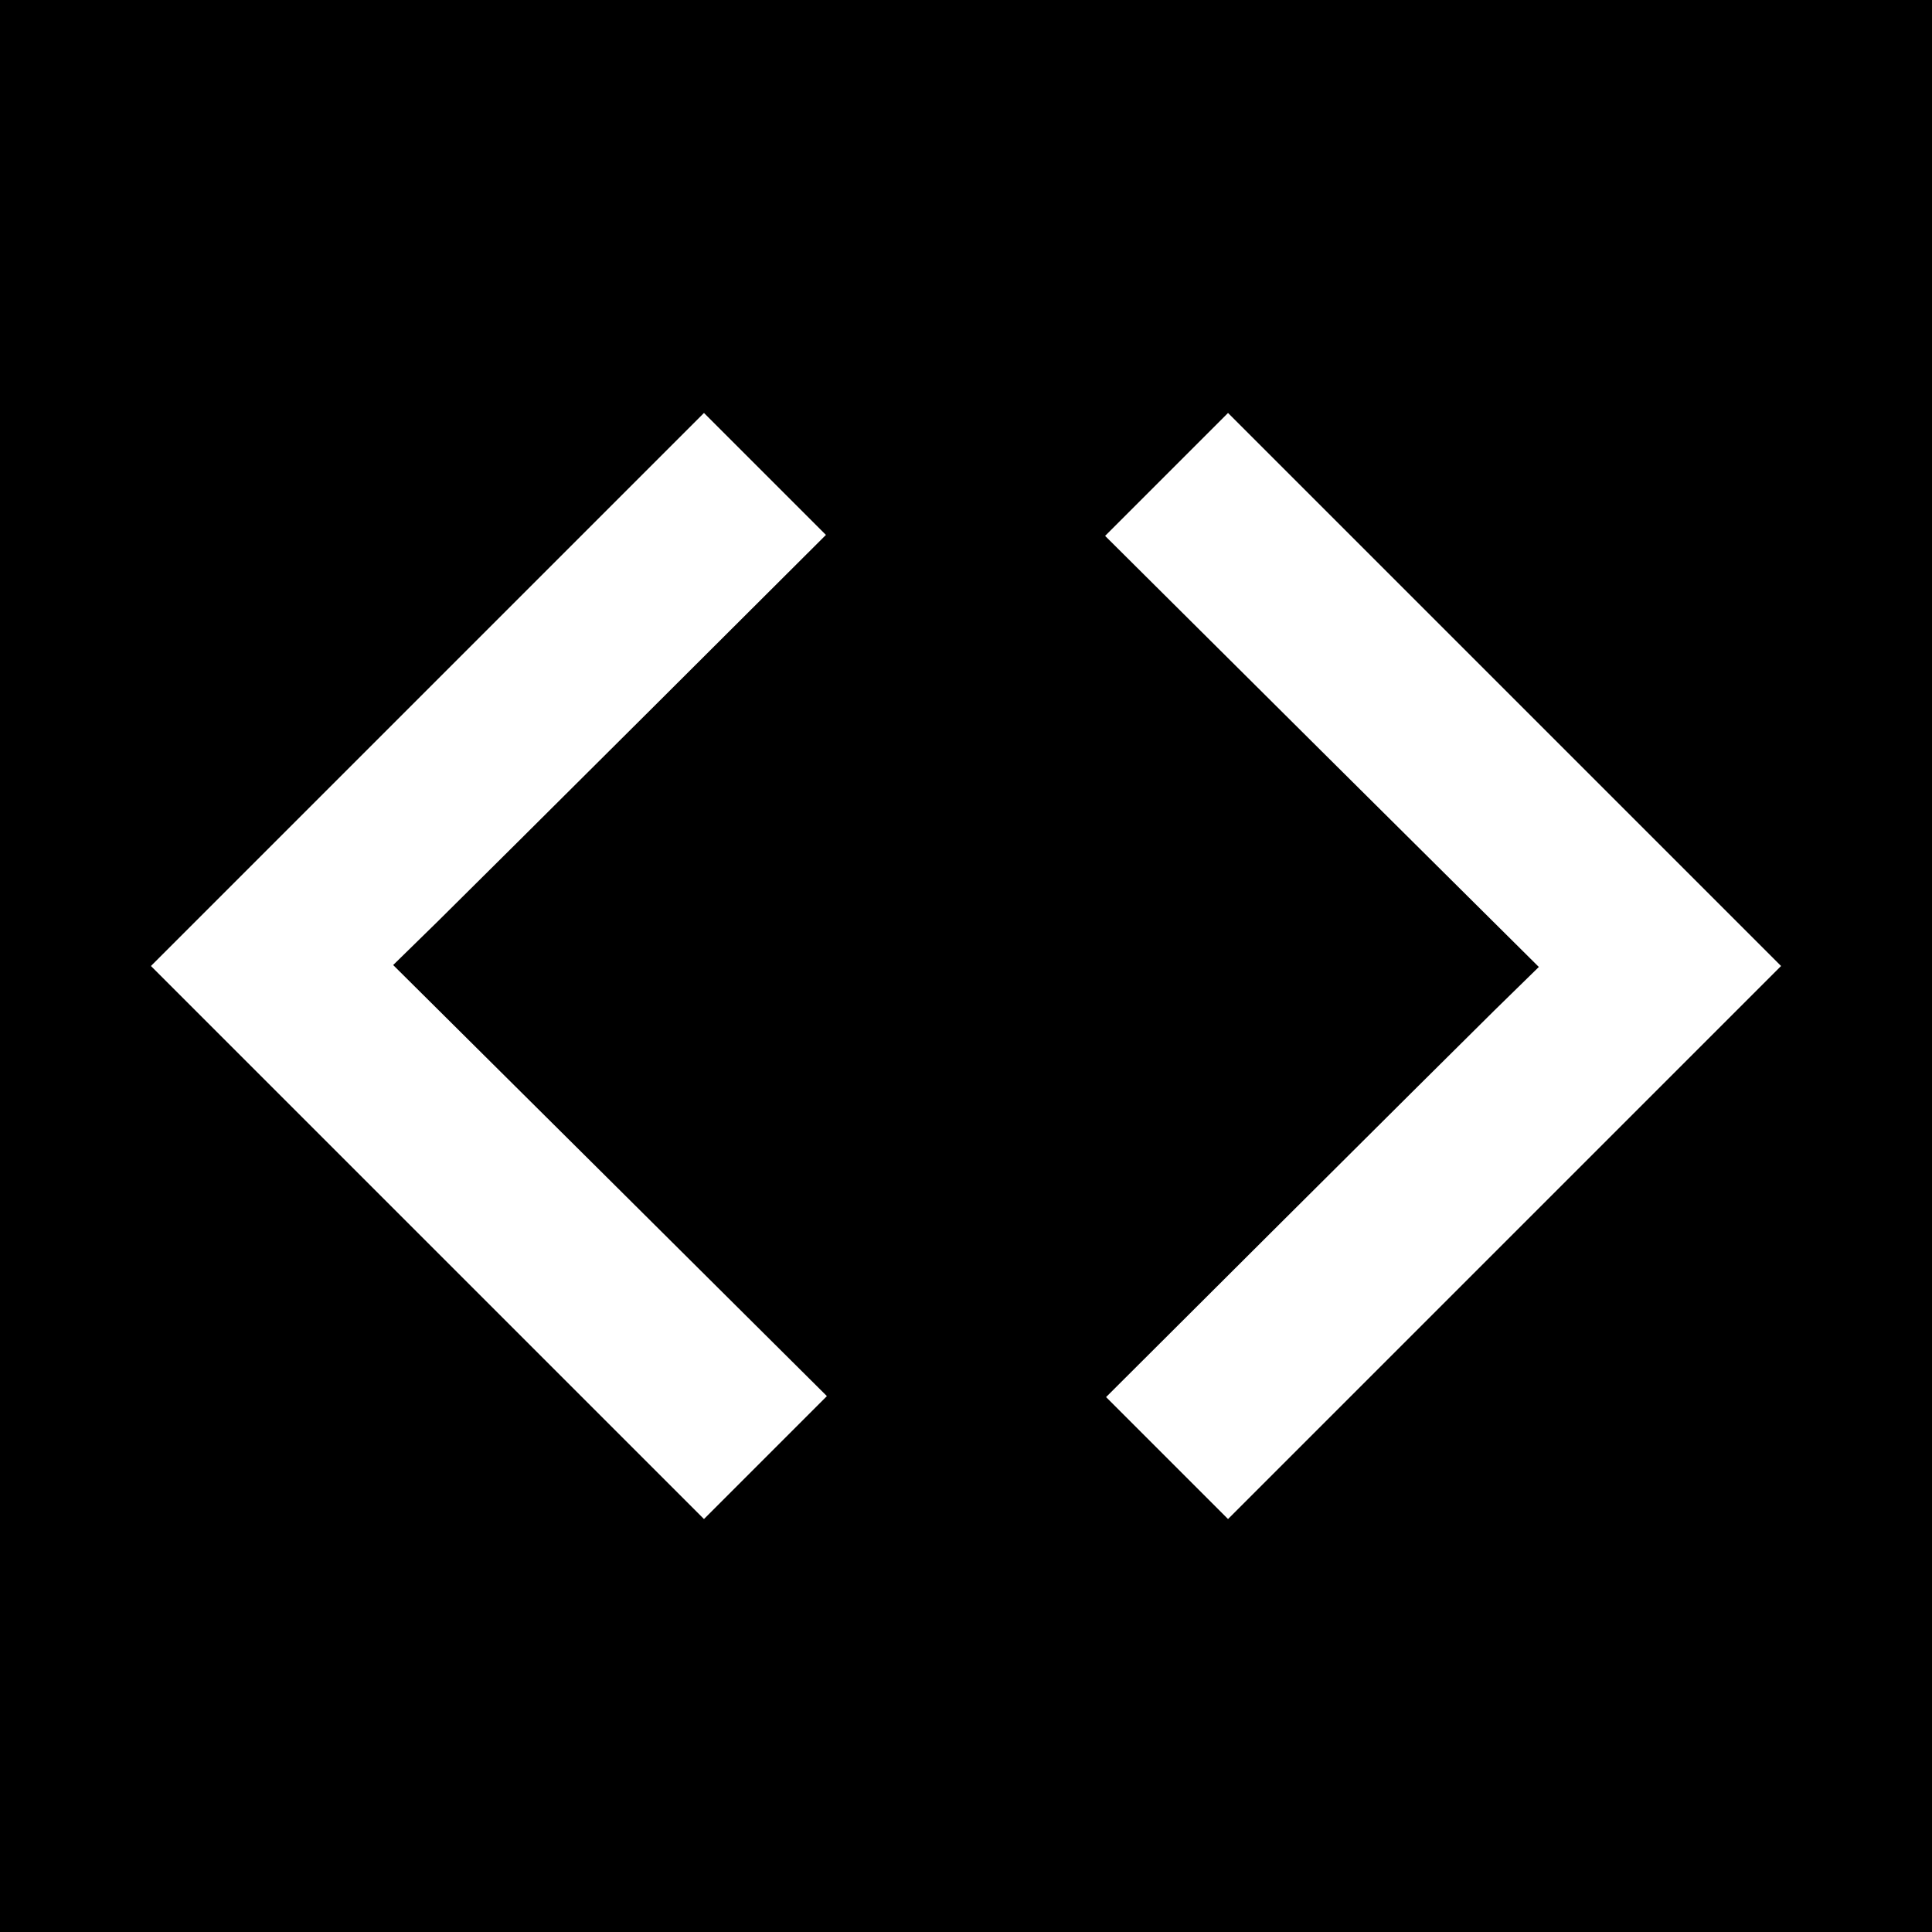 <?xml version="1.0" standalone="no"?>
<!DOCTYPE svg PUBLIC "-//W3C//DTD SVG 20010904//EN"
 "http://www.w3.org/TR/2001/REC-SVG-20010904/DTD/svg10.dtd">
<svg version="1.0" xmlns="http://www.w3.org/2000/svg"
 width="800pt" height="800pt" viewBox="0 0 800 800"
 preserveAspectRatio="xMidYMid meet">
<g transform="translate(0,800) scale(0.1,-0.1)"
fill="#000000" stroke="none">
<path d="M0 4000 l0 -4000 4000 0 4000 0 0 4000 0 4000 -4000 0 -4000 0 0
-4000z m2708 1075 c-392 -391 -796 -792 -896 -891 l-184 -180 898 -892 898
-893 -254 -254 -255 -255 -1145 1145 -1145 1145 1145 1145 1145 1145 253 -253
252 -252 -712 -710z m3522 -2220 l-1145 -1145 -253 253 -252 252 712 710 c392
391 796 792 896 891 l184 180 -898 892 -898 893 254 254 255 255 1145 -1145
1145 -1145 -1145 -1145z"/>
</g>
</svg>
